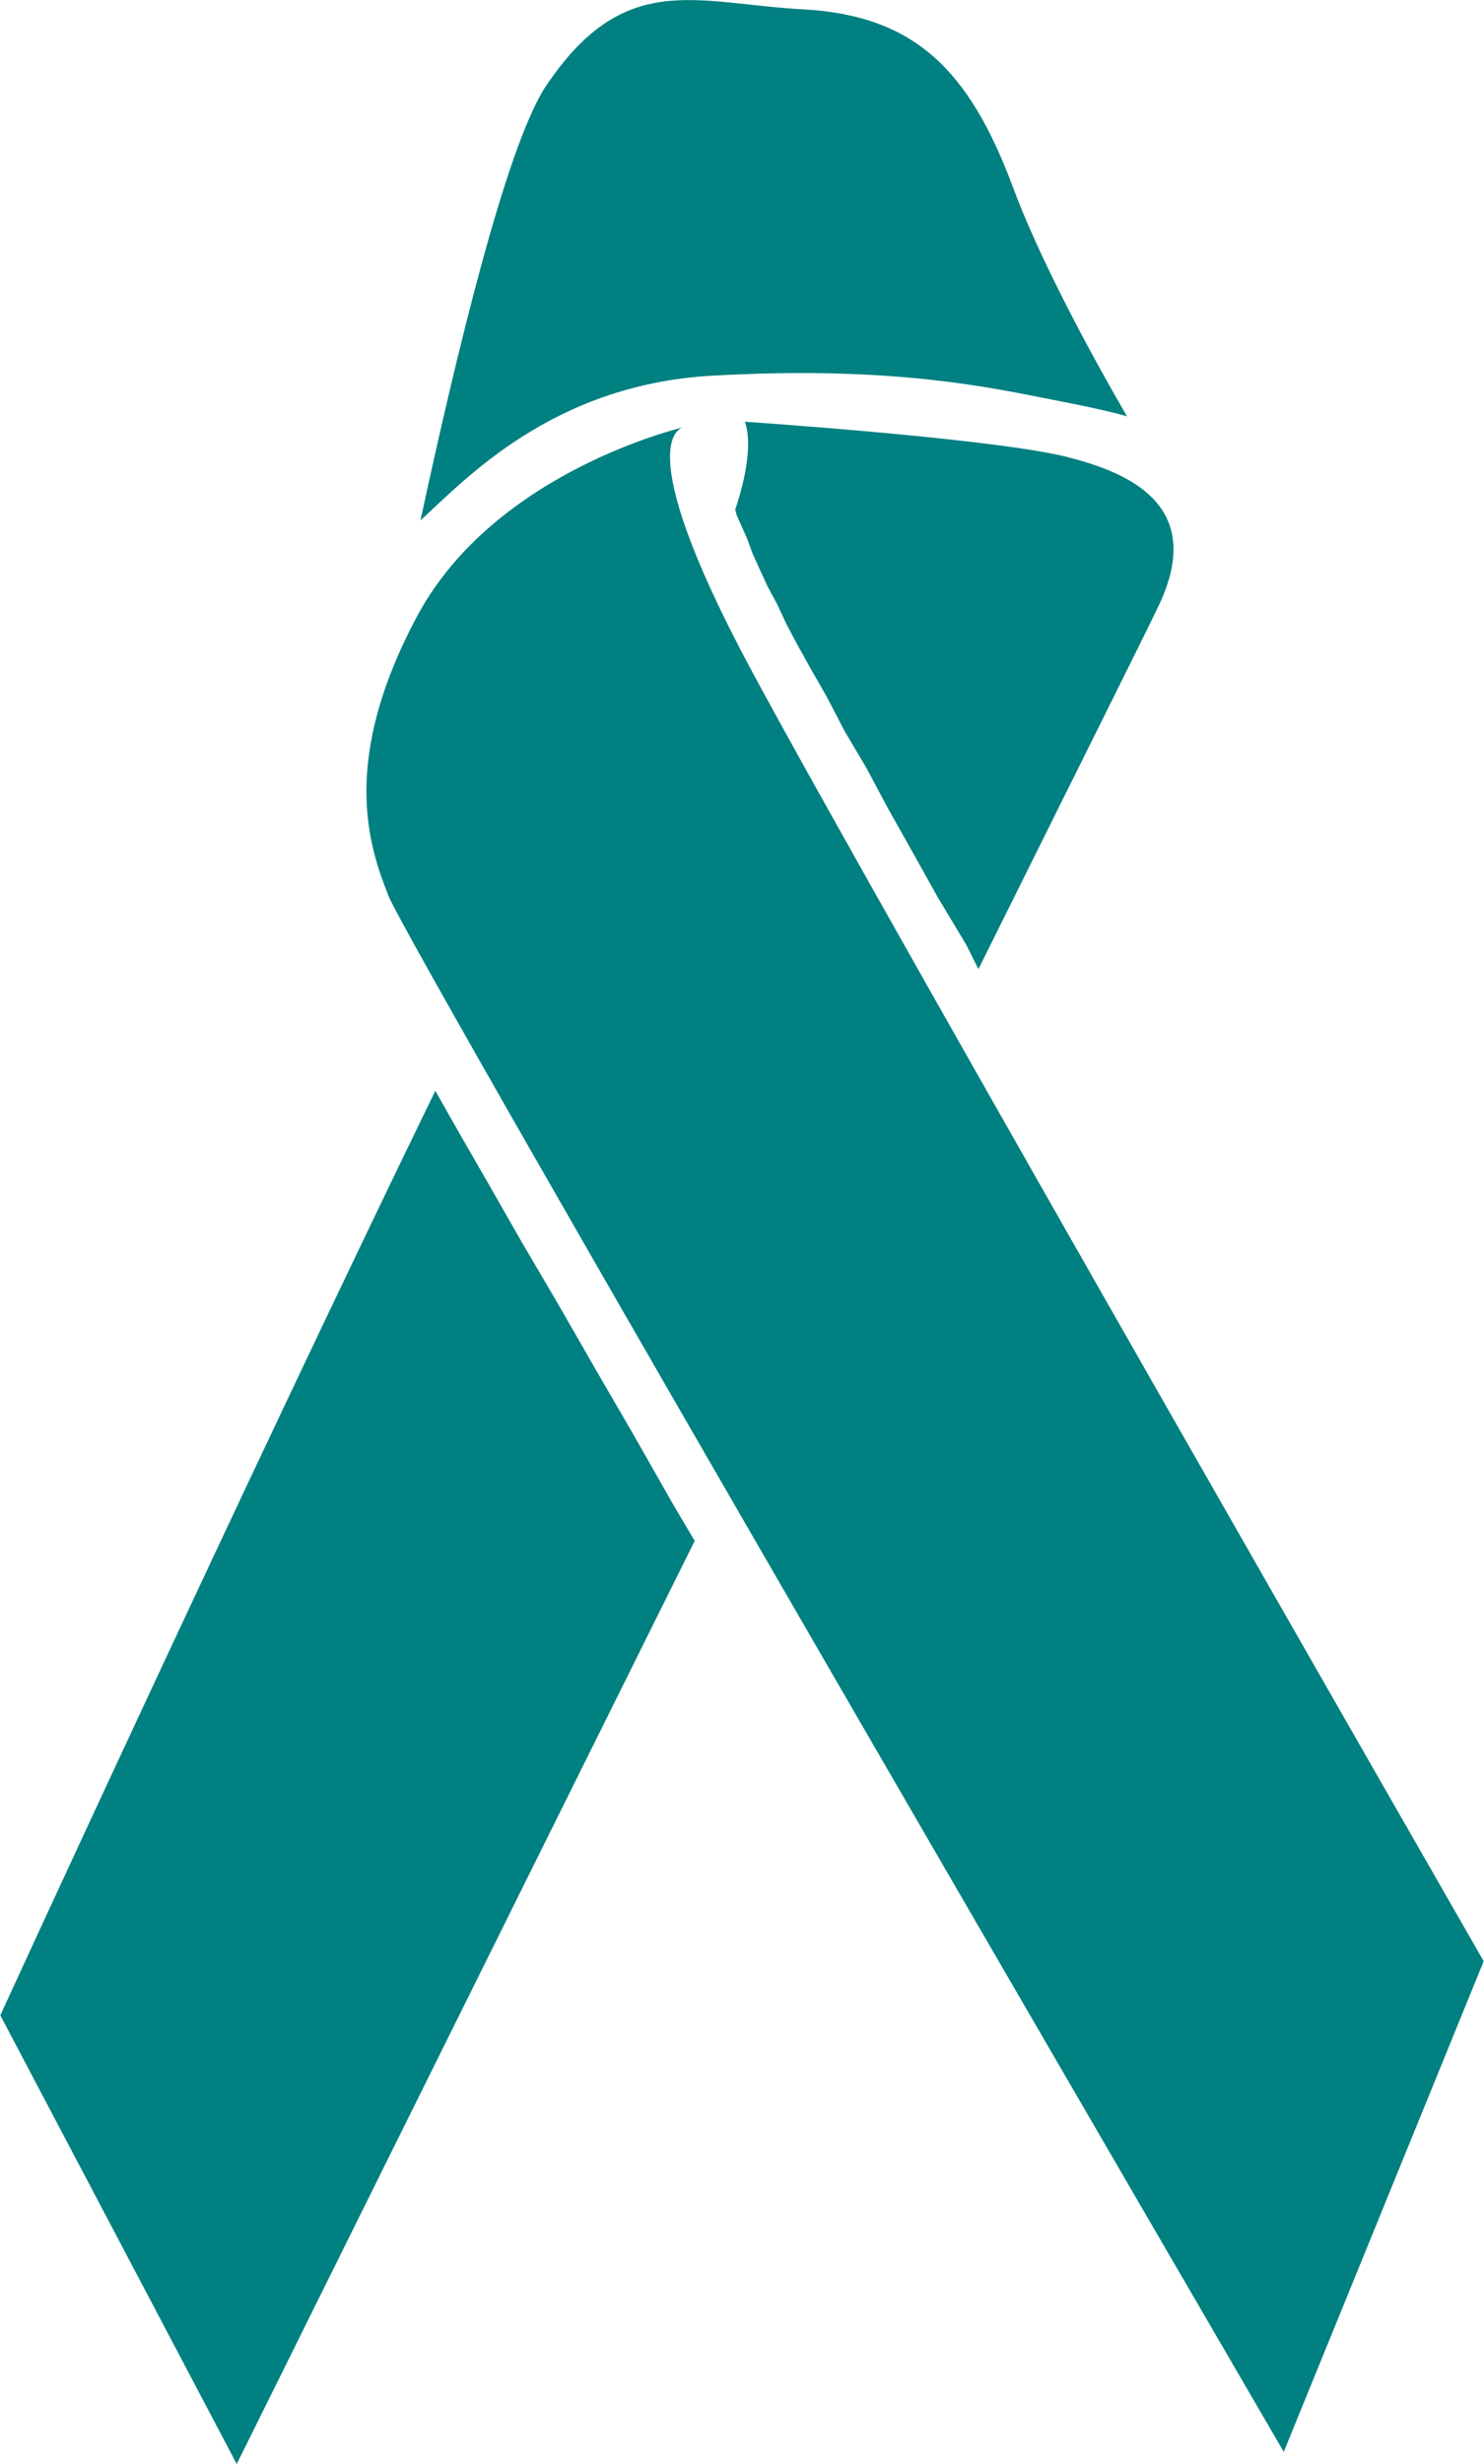 <?xml version="1.0" encoding="UTF-8"?>
<svg x="-.77in" y="2.131in" width="98.878" height="164.1" image-rendering="optimizeQuality" shape-rendering="geometricPrecision" text-rendering="geometricPrecision" viewBox="-770 0 1098 1823" xmlns="http://www.w3.org/2000/svg">
 <path d="m-264 316s-44 5 50 180 542 955 542 955l-148 363s-650-1116-663-1152c-14-36-36-99 22-207 58-107 197-139 197-139z" fill="#008080"/>
 <path d="m-595 1823s169-341 339-683l-16-27-29-51-29-50-27-47-27-46-24-42-23-40-17-30c-143 294-322 684-322 684l175 332zm549-1106c71-143 123-247 132-266 36-72-13-99-63-112-49-14-242-27-242-27s9 17-7 65l1 4 4 9 4 9 4 11 5 11 6 13 7 13 7 15 8 15 10 18 12 21 13 25 16 27 16 30 18 32 19 34 21 35 9 18z" fill="#008080"/>
 <path d="m-459 385c27-125 63-274 92-320 59-89 112-62 193-58 81 5 121 45 153 130 19 52 57 123 85 171-14-4-33-8-64-14-50-10-121-23-244-16-118 7-182 77-215 107z" fill="#008080"/>
</svg>
